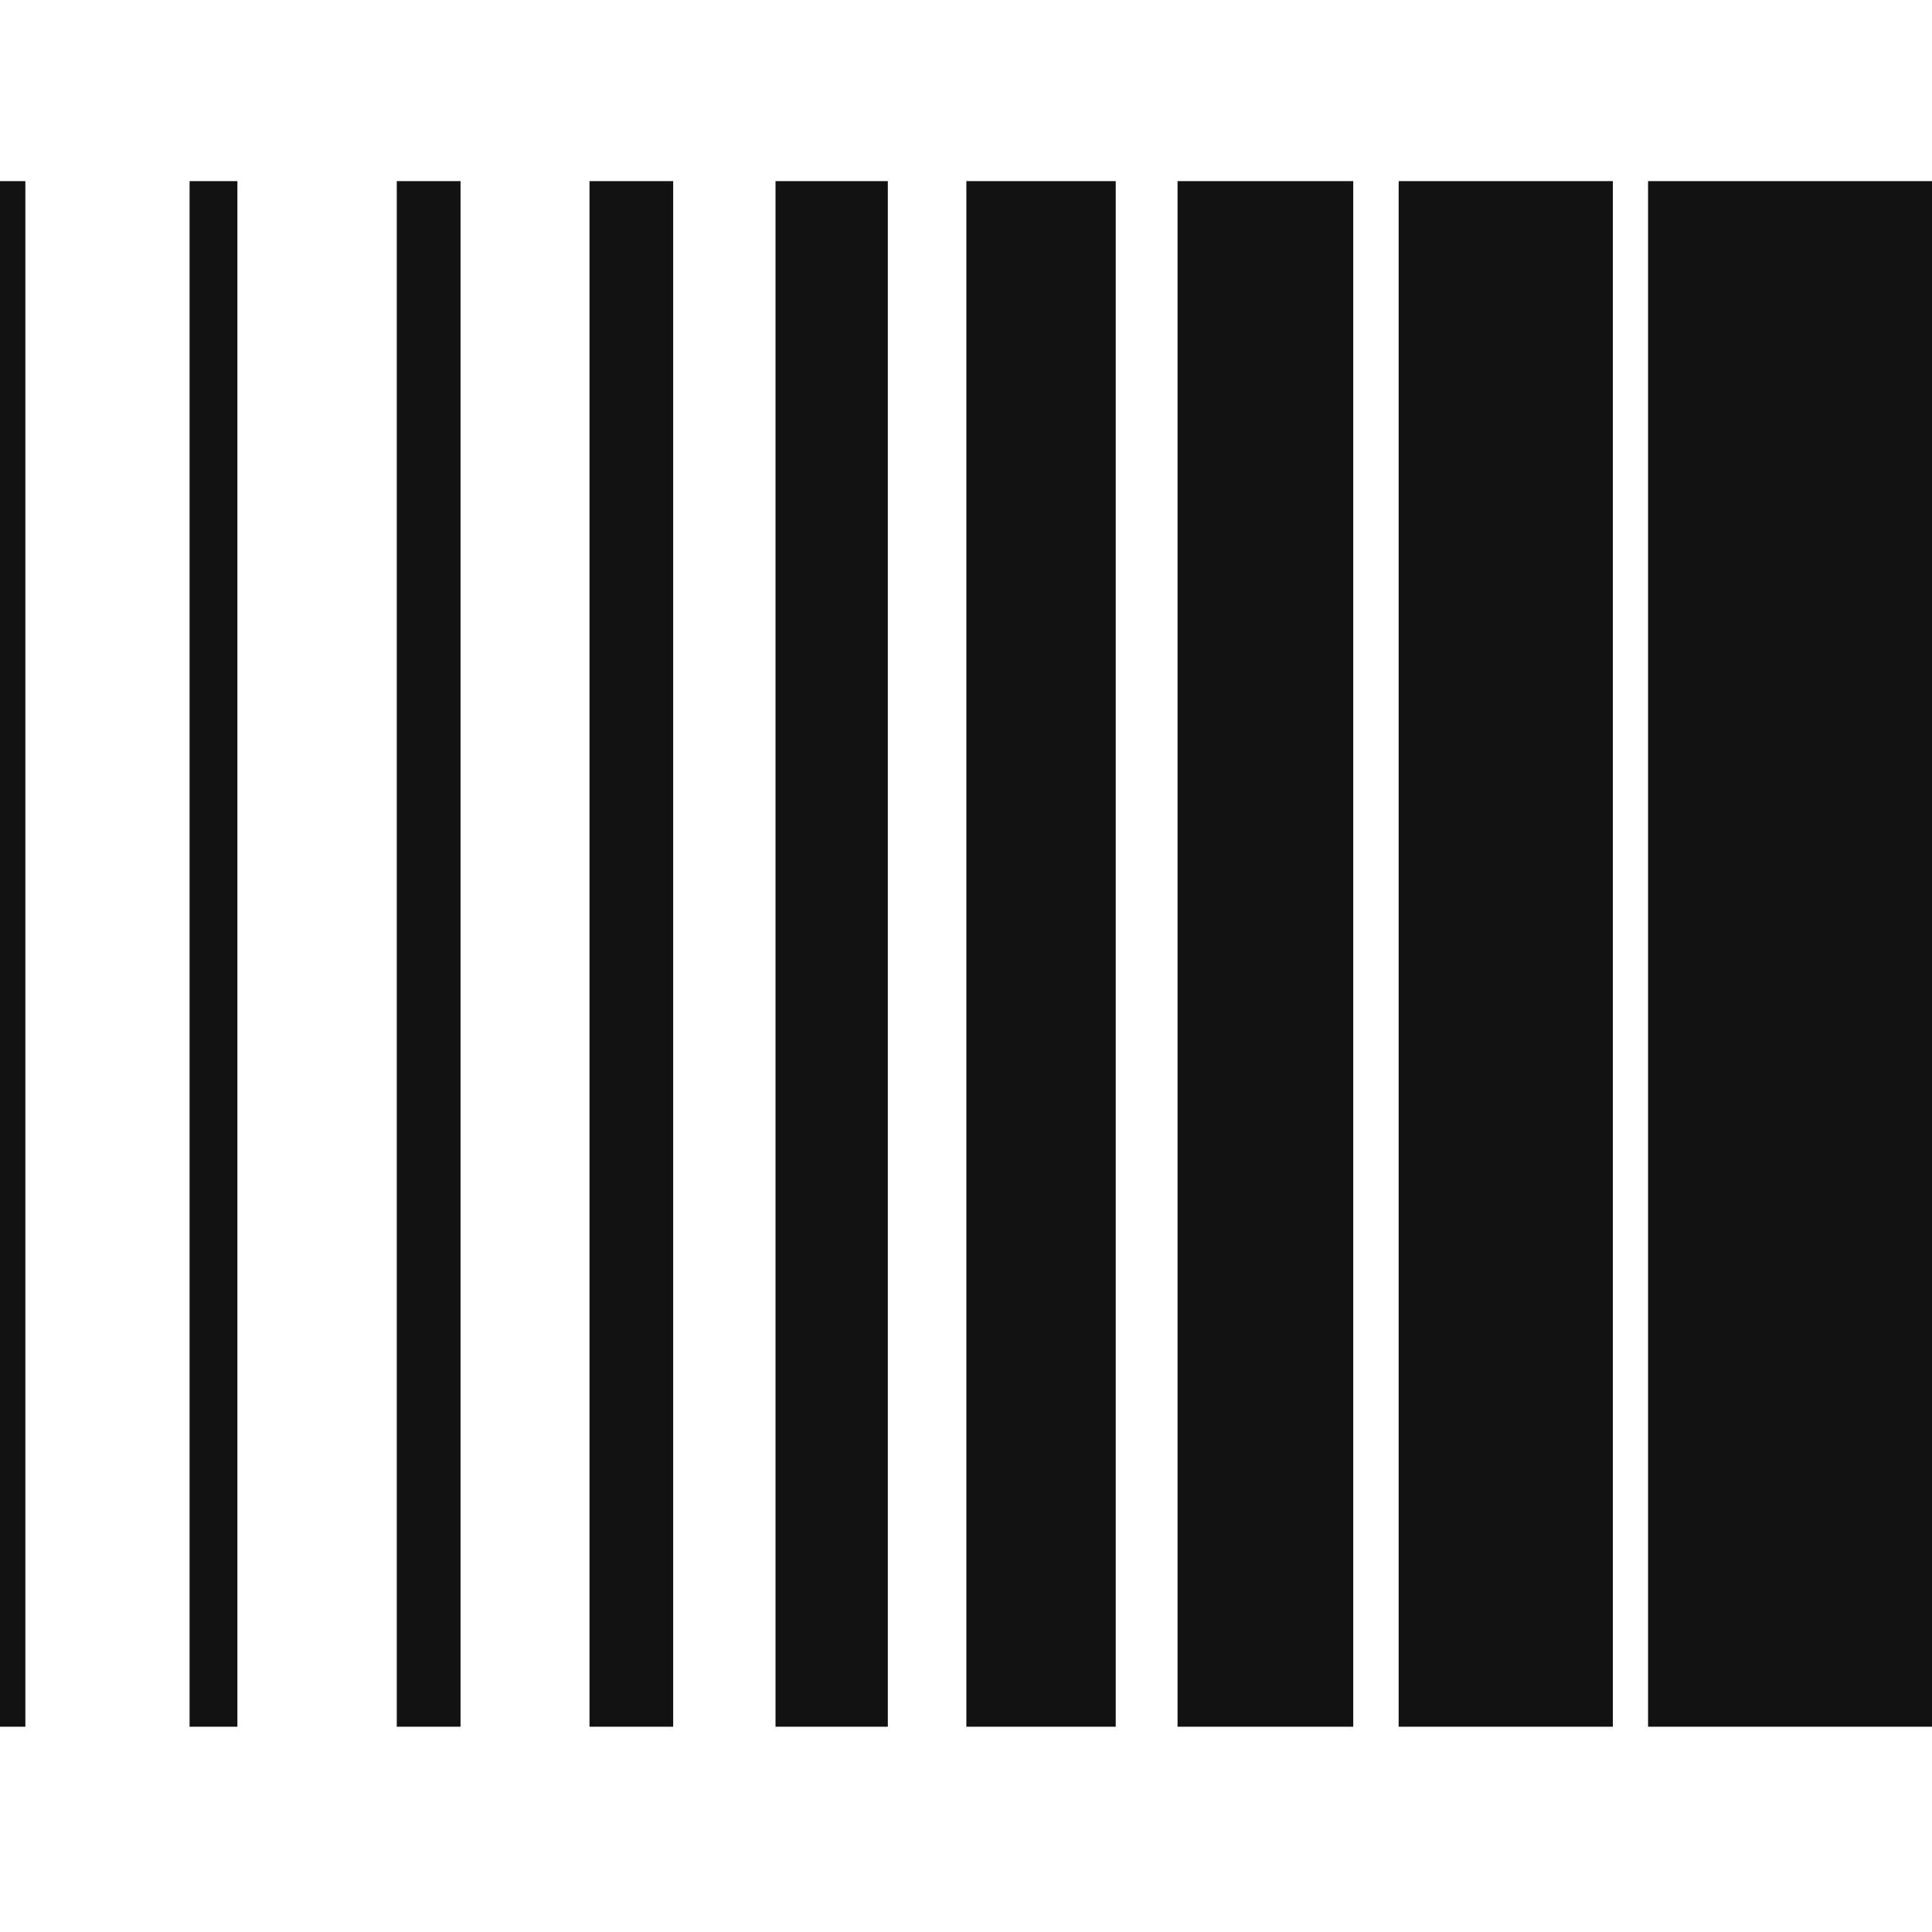 <svg xmlns="http://www.w3.org/2000/svg" width="32" height="32" fill="none"><path fill="#121212" d="M.42 3H0v25.6h.42V3zm3.512 0H3.14v25.6h.792V3zM7.63 3H6.572v25.6h1.056V3zm3.52 0H9.764v25.6h1.386V3zm3.555 0h-1.86v25.6h1.86V3zm3.775 0h-2.474v25.6h2.474V3zm3.934 0h-2.91v25.6h2.91V3zm4.3 0h-3.548v25.6h3.548V3zM32 3h-4.703v25.6H32V3z"/></svg>